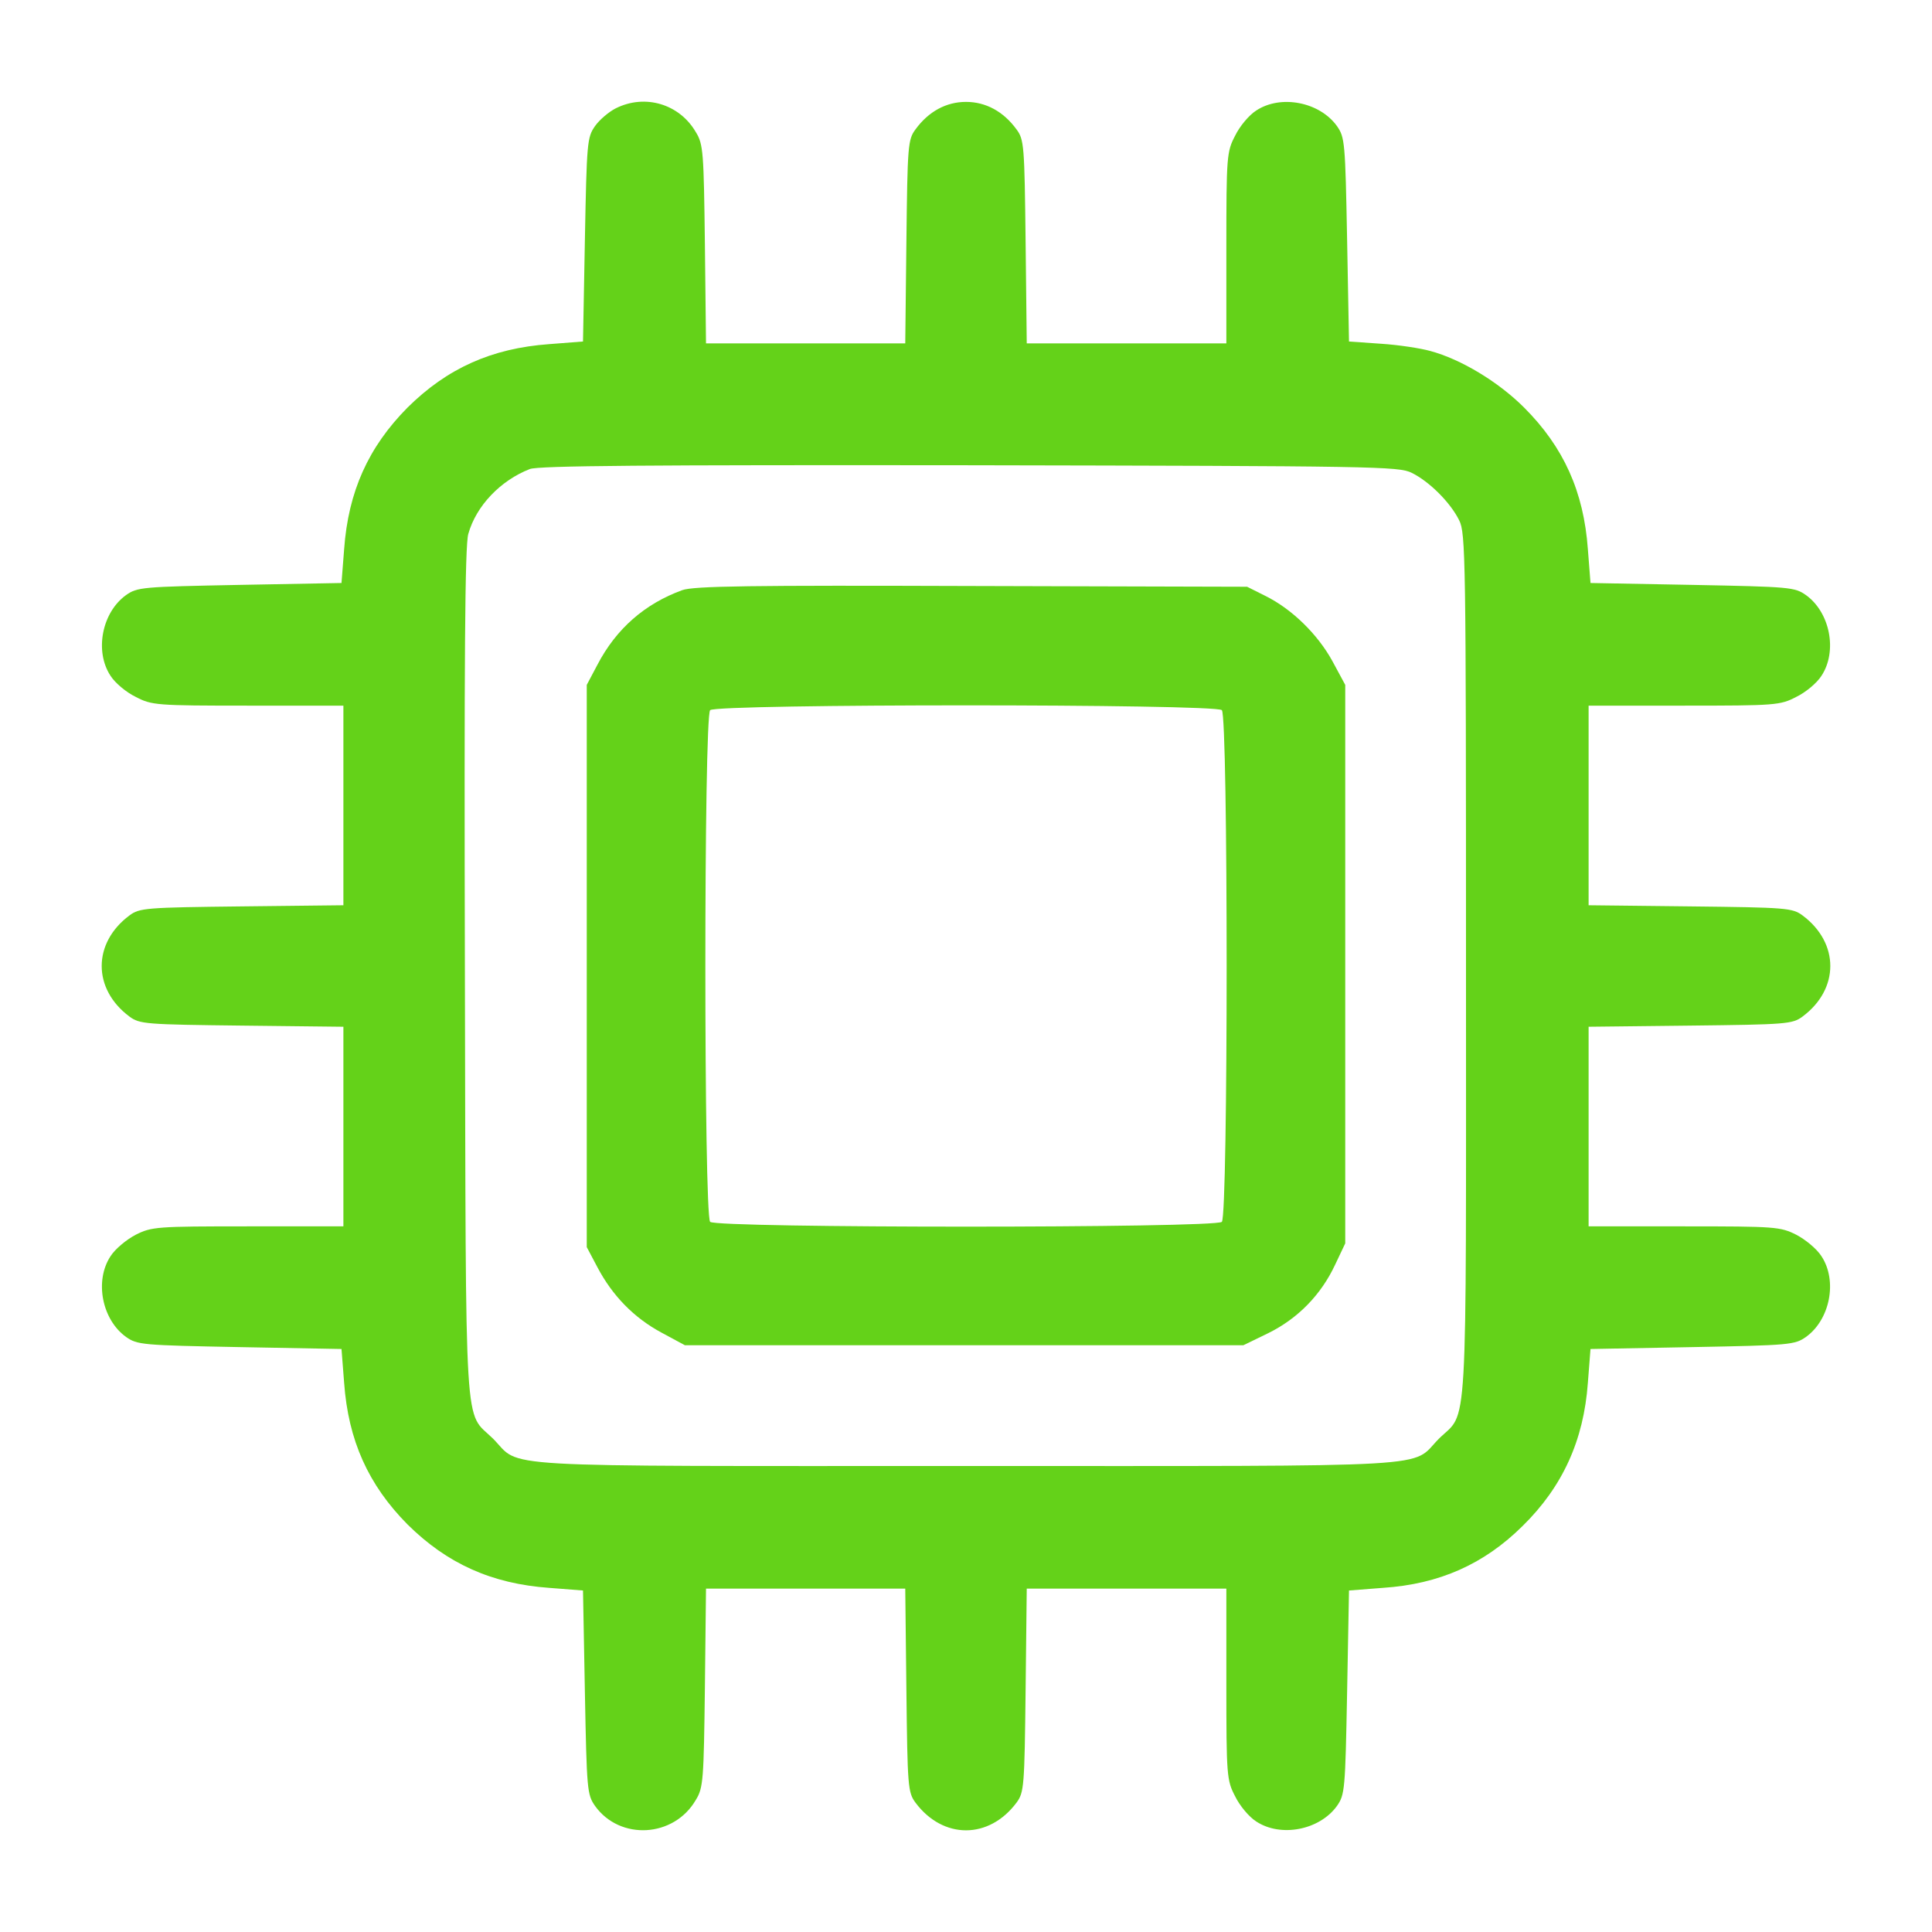 <svg width="54" height="54" viewBox="0 0 54 54" fill="none" xmlns="http://www.w3.org/2000/svg">
<path d="M17.212 3.027C17.023 3.122 16.759 3.343 16.632 3.523C16.411 3.839 16.4 3.966 16.348 6.697L16.295 9.545L15.346 9.619C13.743 9.735 12.498 10.294 11.391 11.391C10.294 12.498 9.735 13.743 9.619 15.346L9.545 16.295L6.697 16.348C3.966 16.401 3.839 16.411 3.523 16.633C2.848 17.118 2.637 18.204 3.09 18.89C3.217 19.09 3.533 19.354 3.797 19.48C4.24 19.712 4.377 19.723 6.929 19.723H9.598V22.518V25.302L6.761 25.334C4.071 25.365 3.902 25.376 3.618 25.587C2.584 26.357 2.584 27.643 3.618 28.413C3.902 28.624 4.071 28.635 6.761 28.666L9.598 28.698V31.483V34.277H6.929C4.377 34.277 4.24 34.288 3.797 34.51C3.533 34.647 3.217 34.91 3.09 35.111C2.637 35.796 2.848 36.883 3.523 37.368C3.839 37.589 3.966 37.6 6.697 37.652L9.545 37.705L9.619 38.654C9.735 40.258 10.294 41.502 11.391 42.609C12.498 43.706 13.743 44.265 15.346 44.381L16.295 44.455L16.348 47.303C16.4 50.035 16.411 50.161 16.632 50.477C17.328 51.448 18.837 51.363 19.448 50.309C19.659 49.971 19.67 49.739 19.702 47.166L19.733 44.402H22.518H25.302L25.334 47.24C25.365 49.929 25.376 50.098 25.587 50.383C26.357 51.416 27.643 51.416 28.413 50.383C28.624 50.098 28.635 49.929 28.666 47.24L28.698 44.402H31.482H34.277V47.071C34.277 49.623 34.288 49.76 34.52 50.203C34.647 50.467 34.91 50.783 35.111 50.91C35.796 51.363 36.882 51.152 37.368 50.477C37.589 50.161 37.6 50.035 37.652 47.303L37.705 44.455L38.654 44.381C40.236 44.276 41.481 43.717 42.557 42.652C43.675 41.555 44.265 40.258 44.381 38.654L44.455 37.705L47.303 37.652C50.034 37.6 50.161 37.589 50.477 37.368C51.152 36.883 51.363 35.796 50.91 35.111C50.783 34.91 50.467 34.647 50.203 34.51C49.76 34.288 49.623 34.277 47.071 34.277H44.402V31.483V28.698L47.239 28.666C49.929 28.635 50.098 28.624 50.382 28.413C51.416 27.643 51.416 26.357 50.382 25.587C50.098 25.376 49.929 25.365 47.239 25.334L44.402 25.302V22.518V19.723H47.071C49.623 19.723 49.76 19.712 50.203 19.48C50.467 19.354 50.783 19.09 50.91 18.89C51.363 18.204 51.152 17.118 50.477 16.633C50.161 16.411 50.034 16.401 47.303 16.348L44.455 16.295L44.381 15.346C44.265 13.743 43.706 12.498 42.599 11.391C41.882 10.674 40.837 10.041 39.973 9.809C39.709 9.735 39.097 9.64 38.602 9.608L37.705 9.545L37.652 6.697C37.6 3.966 37.589 3.839 37.368 3.523C36.882 2.848 35.796 2.637 35.111 3.09C34.91 3.217 34.647 3.533 34.52 3.797C34.288 4.24 34.277 4.377 34.277 6.929V9.598H31.482H28.698L28.666 6.761C28.635 4.071 28.624 3.902 28.413 3.618C28.044 3.111 27.548 2.848 27 2.848C26.452 2.848 25.956 3.111 25.587 3.618C25.376 3.902 25.365 4.071 25.334 6.761L25.302 9.598H22.518H19.733L19.702 6.824C19.67 4.261 19.659 4.029 19.448 3.692C18.995 2.911 18.035 2.616 17.212 3.027ZM39.456 13.215C39.952 13.458 40.542 14.049 40.785 14.544C40.964 14.903 40.975 15.546 40.975 27C40.975 40.521 41.038 39.403 40.215 40.215C39.403 41.038 40.521 40.975 27 40.975C13.479 40.975 14.597 41.038 13.785 40.215C12.962 39.403 13.025 40.479 12.994 27.211C12.973 18.436 12.994 15.24 13.089 14.924C13.31 14.133 13.996 13.426 14.808 13.11C15.05 13.015 18.119 12.994 27.105 13.004C38.443 13.025 39.097 13.036 39.456 13.215Z" fill="#64D219"/>
<path d="M19.069 16.495C18.025 16.875 17.223 17.571 16.696 18.584L16.4 19.143V27V34.857L16.696 35.416C17.118 36.218 17.719 36.83 18.478 37.241L19.143 37.6H26.947H34.752L35.448 37.262C36.281 36.851 36.925 36.186 37.315 35.353L37.6 34.752V26.947V19.143L37.241 18.478C36.83 17.729 36.112 17.023 35.364 16.654L34.857 16.4L27.158 16.379C20.999 16.358 19.385 16.379 19.069 16.495ZM34.151 19.849C34.33 20.029 34.33 33.971 34.151 34.151C33.971 34.33 20.029 34.33 19.849 34.151C19.67 33.971 19.67 20.029 19.849 19.849C20.029 19.67 33.971 19.67 34.151 19.849Z" fill="#64D219"/>
</svg>
